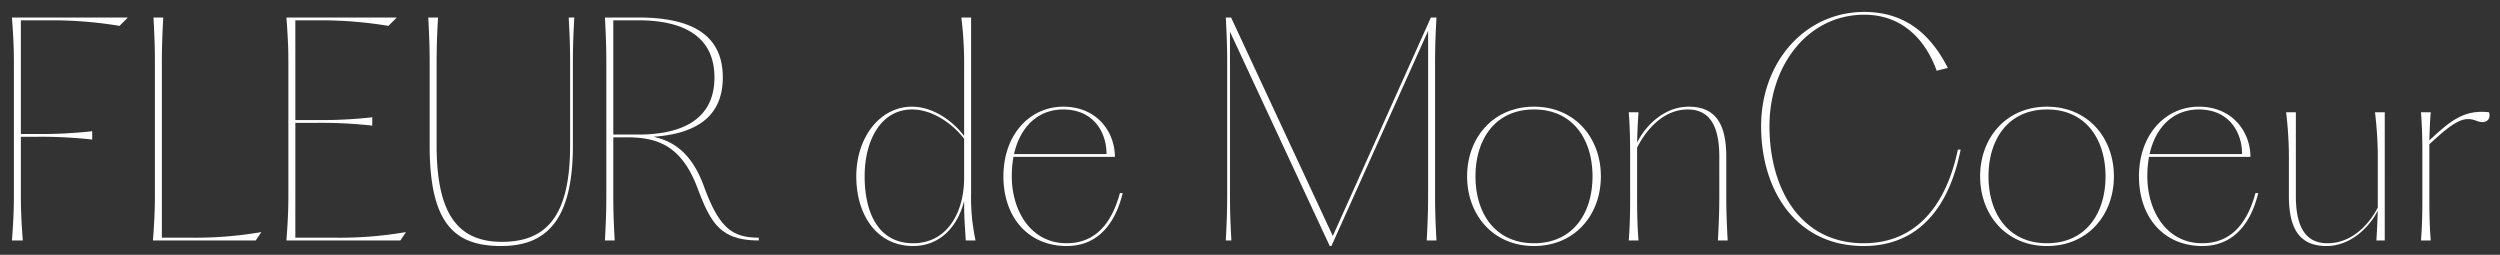 <svg xmlns="http://www.w3.org/2000/svg" xmlns:xlink="http://www.w3.org/1999/xlink" width="628" height="64" viewBox="0 0 628 64">
  <rect x="0" y="0" width="628" height="64" fill="#333333" stroke="none"/>
  <defs>
    <clipPath id="clip-path">
      <rect id="長方形_129" data-name="長方形 129" width="628" height="64" transform="translate(1095 3731)" fill="#fff" stroke="#707070" stroke-width="1"/>
    </clipPath>
  </defs>
  <g id="ct04" transform="translate(-1095 -3731)" clip-path="url(#clip-path)">
    <path id="パス_855" data-name="パス 855" d="M7.63,62c-.49-6.51-.49-8.89-.49-12.6V35.96h3.92a114.527,114.527,0,0,1,14,.7v-2.1a114.526,114.526,0,0,1-14,.7H7.14V6.7h8.19A103.984,103.984,0,0,1,31.92,8.1L34.02,6H4.9c.49,6.51.49,8.89.49,12.6V49.4c0,3.71,0,6.09-.49,12.6Zm58.52,0,1.4-2.1a97.79,97.79,0,0,1-18.2,1.4H42.56V18.6c0-3.71,0-6.09.35-12.6H40.46c.35,6.51.35,8.89.35,12.6V49.4c0,3.71,0,6.09-.49,12.6Zm36.33,0,1.4-2.1a97.79,97.79,0,0,1-18.2,1.4H76.09V32.46h5.32a114.527,114.527,0,0,1,14,.7v-2.1a114.526,114.526,0,0,1-14,.7H76.09V6.7h6.79A103.984,103.984,0,0,1,99.47,8.1l2.1-2.1H73.85c.49,6.51.49,8.89.49,12.6V49.4c0,3.71,0,6.09-.49,12.6Zm25.34,1.4c11.62,0,17.99-6.86,17.99-25.2V18.6c0-3.71,0-6.09.35-12.6h-1.4c.35,6.51.35,8.89.35,12.6V38.2c0,17.78-6.02,24.15-17.15,24.15-11.06,0-16.38-7.07-16.38-24.15V18.6c0-3.71,0-6.09.35-12.6h-2.45c.35,6.51.35,8.89.35,12.6V38.2C109.83,57.94,116.2,63.4,127.82,63.4Zm50.89-15.05c-3.01-8.19-7.49-11.27-12.67-12.39,9.73-.7,17.43-4.34,17.43-14.91C183.47,9.15,173.74,6,162.26,6h-8.4c.35,6.51.35,8.89.35,12.6V49.4c0,3.71,0,6.09-.35,12.6h2.45c-.35-6.51-.35-8.89-.35-12.6V36.1h3.5c7.84,0,13.72,2.24,17.71,12.88C180.46,57.73,182.98,62,192.5,62v-.7C185.71,61.3,182.49,58.71,178.71,48.35ZM155.96,6.7h6.3c9.38,0,19.11,2.8,19.11,14.35S171.64,35.4,162.26,35.4h-6.3Zm75.32,56.7c6.79,0,11.2-4.9,12.81-11.34,0,3.15.07,5.04.42,9.94h2.45a51.053,51.053,0,0,1-1.12-11.9V6h-2.45a94.987,94.987,0,0,1,.7,12.6V35.75c-2.94-3.85-7.84-7.35-13.09-7.35-8.12,0-14,7.77-14,17.5S222.18,63.4,231.28,63.4Zm0-.7c-8.68,0-12.18-7.56-12.18-16.8s4.2-16.8,11.9-16.8c5.18,0,10.15,3.57,13.09,7.35v9.87C244.09,54.79,239.96,62.7,231.28,62.7Zm38.57.7c7.77,0,12.18-5.53,14.07-13.3h-.7c-1.89,7-5.74,12.6-13.37,12.6-9.1,0-13.79-8.26-13.79-16.8a27.188,27.188,0,0,1,.42-4.9h25.48c0-6.23-4.48-12.6-12.95-12.6s-15.05,7.07-15.05,17.5S260.33,63.4,269.85,63.4ZM256.62,40.3c1.54-6.79,5.95-11.2,12.39-11.2,7.35,0,10.85,5.46,10.85,11.2Zm79.73,23.1L360.64,9.36V49.4c0,3.71,0,6.09-.35,12.6h2.45c-.35-6.51-.35-8.89-.35-12.6V18.6c0-3.71,0-6.09.35-12.6h-1.4L336.7,60.88,311.15,6h-1.33c.35,6.51.35,8.89.35,12.6V49.4c0,3.71,0,6.09-.35,12.6h1.4c-.35-6.51-.35-8.89-.35-12.6V9.57L335.93,63.4Zm50.89,0c10.22,0,16.8-7.77,16.8-17.5s-6.58-17.5-16.8-17.5-16.8,7.77-16.8,17.5S377.02,63.4,387.24,63.4Zm0-.7c-9.8,0-14.7-7.56-14.7-16.8s4.9-16.8,14.7-16.8,14.7,7.56,14.7,16.8S397.04,62.7,387.24,62.7Zm48.65-.7c-.35-6.51-.35-8.89-.35-12.6V40.93c0-8.54-2.94-12.53-9.45-12.53-6.37,0-11.06,5.11-12.95,9.03.07-2.38.14-4.9.35-7.63h-2.45c.35,4.41.35,8.19.35,11.9v8.4c0,3.71,0,7.49-.35,11.9h2.45c-.35-4.41-.35-8.19-.35-11.9V38.69c1.89-3.78,6.16-9.59,12.74-9.59,5.39,0,7.91,3.99,7.91,11.83V49.4c0,3.71,0,6.09-.35,12.6Zm34.16,1.4c14,0,21.56-10.01,24.36-24.22h-.7c-2.8,13.44-10.08,23.52-23.66,23.52-16.1,0-23.66-13.93-23.66-29.4,0-15.4,9.73-28,23.8-28,9.87,0,15.54,6.65,18.2,14.07l2.8-.7c-4.62-9.1-11.27-14.07-21-14.07-14.84,0-25.9,12.53-25.9,28.7C444.29,49.54,453.18,63.4,470.05,63.4Zm46.06,0c10.22,0,16.8-7.77,16.8-17.5s-6.58-17.5-16.8-17.5-16.8,7.77-16.8,17.5S505.89,63.4,516.11,63.4Zm0-.7c-9.8,0-14.7-7.56-14.7-16.8s4.9-16.8,14.7-16.8,14.7,7.56,14.7,16.8S525.91,62.7,516.11,62.7Zm38.99.7c7.77,0,12.18-5.53,14.07-13.3h-.7c-1.89,7-5.74,12.6-13.37,12.6-9.1,0-13.79-8.26-13.79-16.8a27.185,27.185,0,0,1,.42-4.9h25.48c0-6.23-4.48-12.6-12.95-12.6s-15.05,7.07-15.05,17.5S545.58,63.4,555.1,63.4ZM541.87,40.3c1.54-6.79,5.95-11.2,12.39-11.2,7.35,0,10.85,5.46,10.85,11.2Zm44.45,23.1c6.23,0,10.92-4.97,12.88-8.89-.07,1.96-.14,4.13-.35,7.49h2.1V29.8H598.5a94.985,94.985,0,0,1,.7,12.6V53.74c-1.96,3.78-6.16,8.96-12.67,8.96-5.39,0-7.91-3.99-7.91-11.83V29.8h-2.45a94.994,94.994,0,0,1,.7,12.6v8.47C576.87,59.41,579.81,63.4,586.32,63.4Zm40.81-33.6c-6.23-.7-9.66,2.1-14.98,7.07.07-2.24.14-4.55.35-7.07h-2.45c.35,4.41.35,8.19.35,11.9v8.4c0,3.71,0,7.49-.35,11.9h2.45c-.35-4.41-.35-8.19-.35-11.9V37.85c6.86-6.44,8.96-7,11.9-5.88C626.64,32.95,627.69,31.34,627.13,29.8Z" transform="translate(1093.1 3729.4)" fill="#fff"/>
  </g>
</svg>
